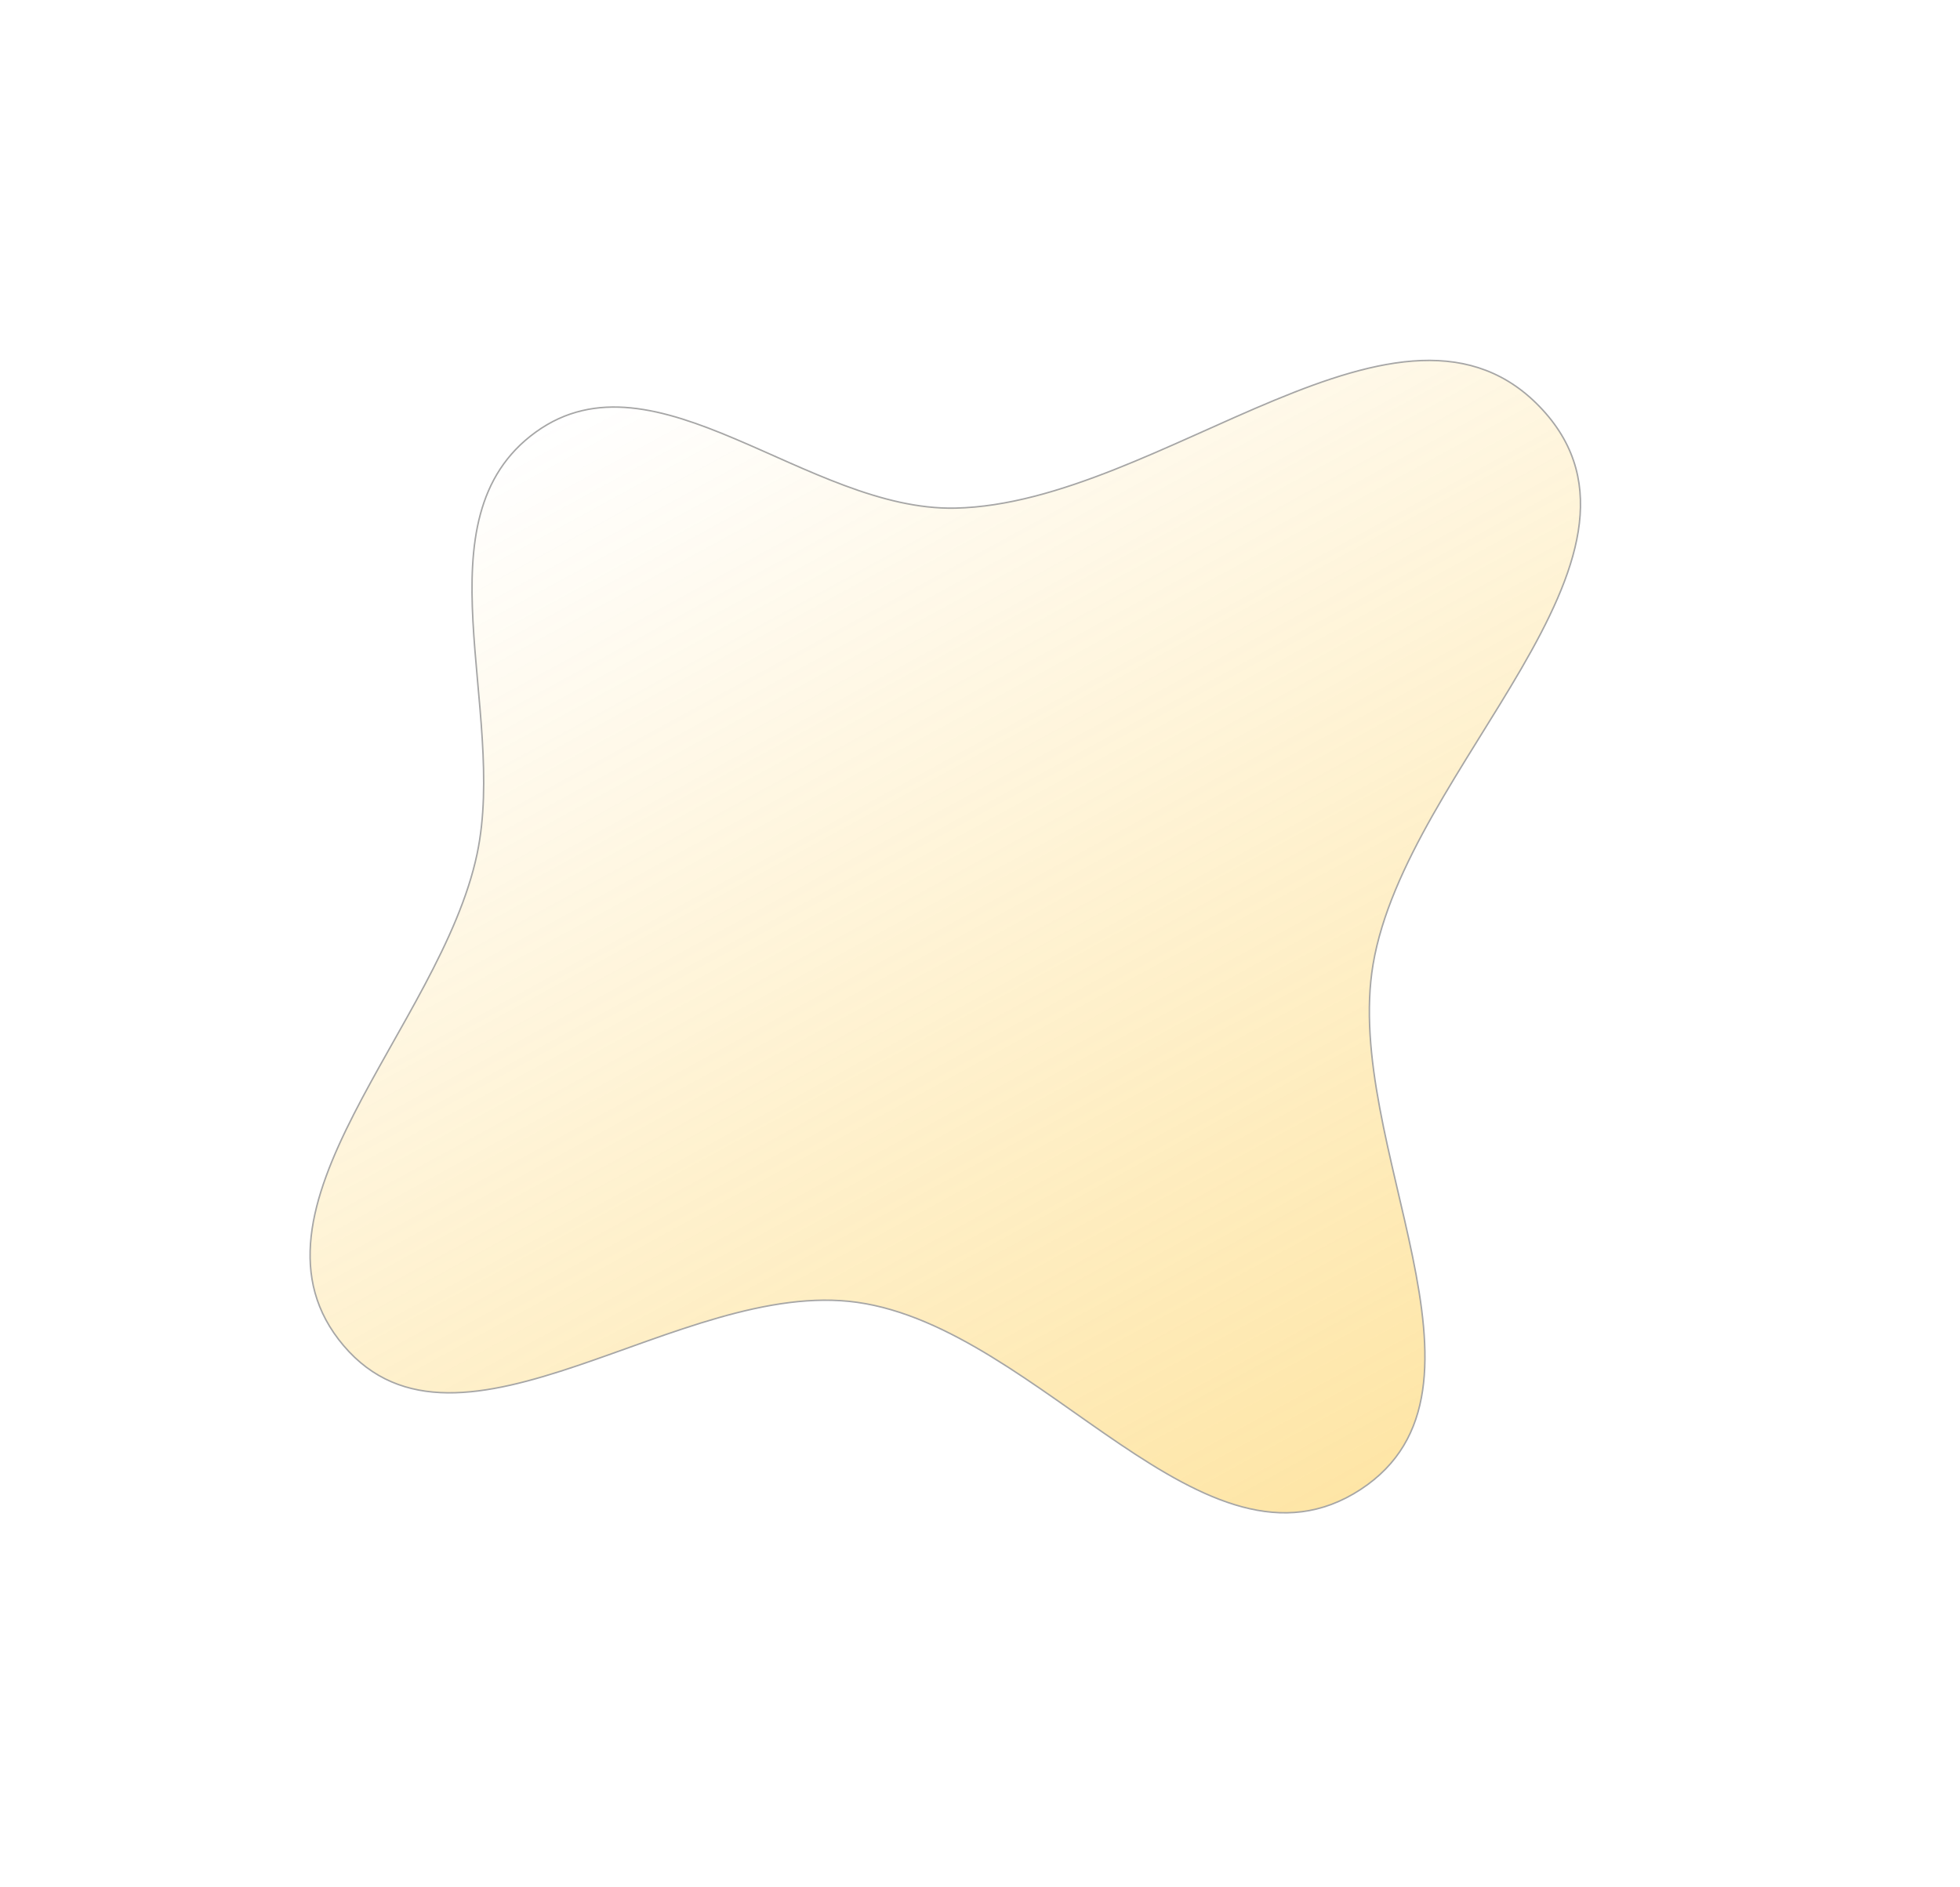 <?xml version="1.0" encoding="UTF-8"?> <svg xmlns="http://www.w3.org/2000/svg" width="1318" height="1269" viewBox="0 0 1318 1269" fill="none"> <g opacity="0.35" filter="url(#filter0_f)"> <path d="M576.441 875.796C457.518 858.982 308.697 996.511 231.049 904.899C154.282 814.326 296.386 690.405 320.825 574.21C341.247 477.107 279.828 348.728 360.252 290.588C440.794 232.362 543.089 343.873 642.446 341.701C781.195 338.668 943.802 173.423 1037.49 275.782C1128.7 375.43 945.792 515.346 923.31 648.558C902.945 769.226 1017.37 934.534 914.993 1001.6C810.293 1070.19 700.367 893.318 576.441 875.796Z" fill="url(#paint0_linear)"></path> <path d="M576.441 875.796C457.518 858.982 308.697 996.511 231.049 904.899C154.282 814.326 296.386 690.405 320.825 574.21C341.247 477.107 279.828 348.728 360.252 290.588C440.794 232.362 543.089 343.873 642.446 341.701C781.195 338.668 943.802 173.423 1037.49 275.782C1128.7 375.43 945.792 515.346 923.31 648.558C902.945 769.226 1017.37 934.534 914.993 1001.6C810.293 1070.19 700.367 893.318 576.441 875.796Z" stroke="black"></path> </g> <defs> <filter id="filter0_f" x="54.525" y="88.376" width="1162.28" height="1082.96" filterUnits="userSpaceOnUse" color-interpolation-filters="sRGB"> <feFlood flood-opacity="0" result="BackgroundImageFix"></feFlood> <feBlend mode="normal" in="SourceGraphic" in2="BackgroundImageFix" result="shape"></feBlend> <feGaussianBlur stdDeviation="77" result="effect1_foregroundBlur"></feGaussianBlur> </filter> <linearGradient id="paint0_linear" x1="872.545" y1="1025.2" x2="445.134" y2="243.335" gradientUnits="userSpaceOnUse"> <stop stop-color="#FCB601"></stop> <stop offset="1" stop-color="#FCB601" stop-opacity="0"></stop> </linearGradient> </defs> </svg> 